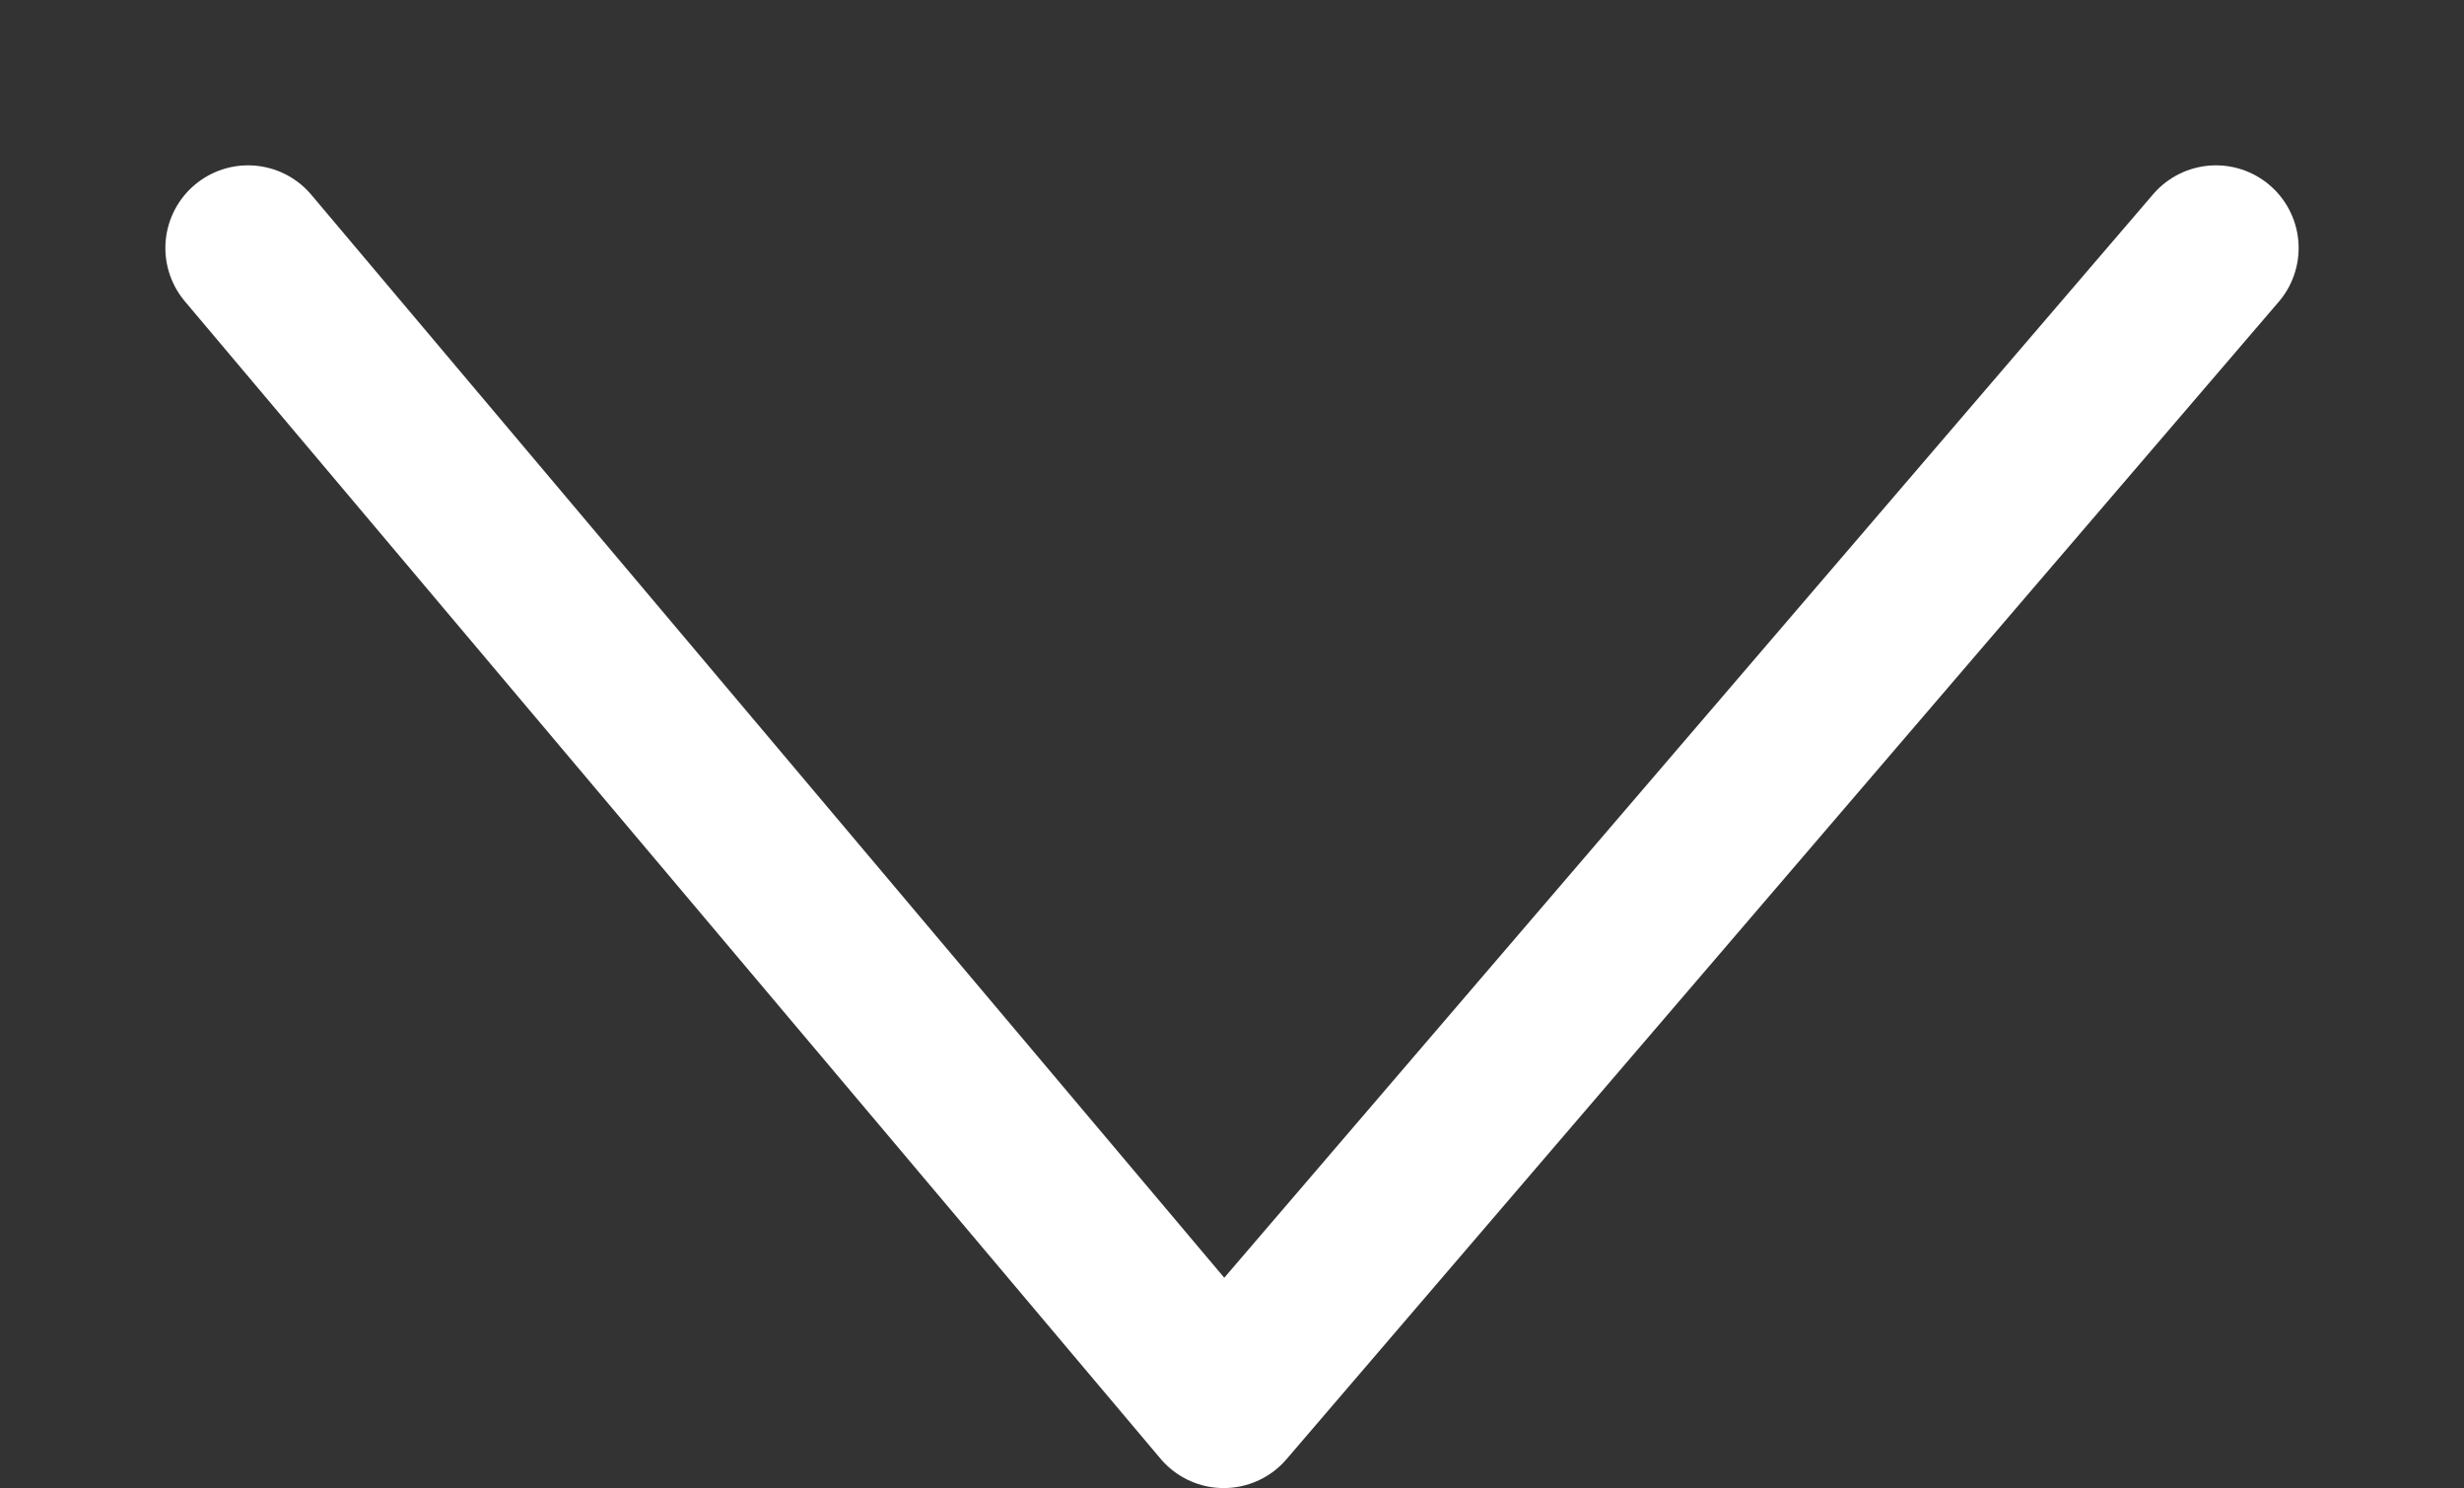<?xml version="1.0" encoding="utf-8"?>
<!-- Generator: Adobe Illustrator 25.2.1, SVG Export Plug-In . SVG Version: 6.00 Build 0)  -->
<svg version="1.1" id="Layer_1" xmlns="http://www.w3.org/2000/svg" xmlns:xlink="http://www.w3.org/1999/xlink" x="0px" y="0px"
	 viewBox="0 0 14.9 9" style="enable-background:new 0 0 14.9 9;" xml:space="preserve">
<rect x="0" y="0" width="14.9" height="9" fill="#333333" stroke="none"/>
<style type="text/css">
	.st0{fill:#F9B61E;}
	.st1{fill:#79CFC7;}
	.st2{fill:#043865;}
	.st3{fill:#ECE6D8;}
	.st4{fill:#B2679D;}
	.st5{fill:#F14D47;}
	.st6{opacity:0.5;fill:#ECE6D8;}
	.st7{fill:none;stroke:#043865;stroke-linecap:round;stroke-linejoin:round;stroke-miterlimit:10;}
	.st8{fill:none;stroke:#FBCC55;stroke-width:3;stroke-miterlimit:10;}
	.st9{fill:none;stroke:#FBCC55;stroke-width:2;stroke-miterlimit:10;}
	.st10{fill:#FBCC55;}
	.st11{fill:#FFFFFF;}
	.st12{fill:none;stroke:#FBCC55;stroke-width:3;stroke-linecap:round;stroke-linejoin:round;stroke-miterlimit:10;}
	.st13{fill:none;stroke:#F9B61E;stroke-linecap:round;stroke-linejoin:round;stroke-miterlimit:10;}
	.st14{fill:#383838;}
	.st15{fill:#E6E6E6;}
	.st16{fill:#494949;}
	.st17{fill:none;stroke:#ECE6D8;stroke-width:5;stroke-linecap:round;stroke-linejoin:round;stroke-miterlimit:10;}
	.st18{fill-rule:evenodd;clip-rule:evenodd;fill:#ECE6D8;}
	.st19{fill:#79CFC7;stroke:#79CFC7;stroke-width:0.5;stroke-miterlimit:10;}
	.st20{opacity:0.5;}
	.st21{fill:none;stroke:#B2679D;stroke-width:3;stroke-miterlimit:10;}
	.st22{fill:none;stroke:#79CFC7;stroke-width:3;stroke-miterlimit:10;}
	.st23{fill:none;stroke:#195951;stroke-width:3;stroke-miterlimit:10;}
	.st24{fill:none;stroke:#B2679D;stroke-width:2;stroke-miterlimit:10;}
	.st25{fill:#195951;}
	.st26{fill:none;stroke:#F14D47;stroke-width:3;stroke-linecap:round;stroke-linejoin:round;stroke-miterlimit:10;}
	.st27{fill:none;stroke:#FFFFFF;stroke-miterlimit:10;}
	.st28{fill:#FAF7ED;}
	.st29{clip-path:url(#SVGID_2_);}
	.st30{fill:none;stroke:#B2679D;stroke-width:5;stroke-miterlimit:10;}
	.st31{fill:#2D2D2D;}
	.st32{fill:none;stroke:#FFFFFF;stroke-linecap:round;stroke-linejoin:round;stroke-miterlimit:10;}
	.st33{fill:#353535;}
	.st34{fill:#343536;}
	.st35{fill:none;stroke:#F9B61E;stroke-width:2;stroke-miterlimit:10;}
	.st36{fill:none;stroke:#F9B61E;stroke-width:3;stroke-miterlimit:10;}
</style>
<g>
	<g>
		<g>
			<polyline class="st32" points="13.4,1.5 7.4,8.5 1.5,1.5 			"/>
		</g>
	</g>
</g>
</svg>
